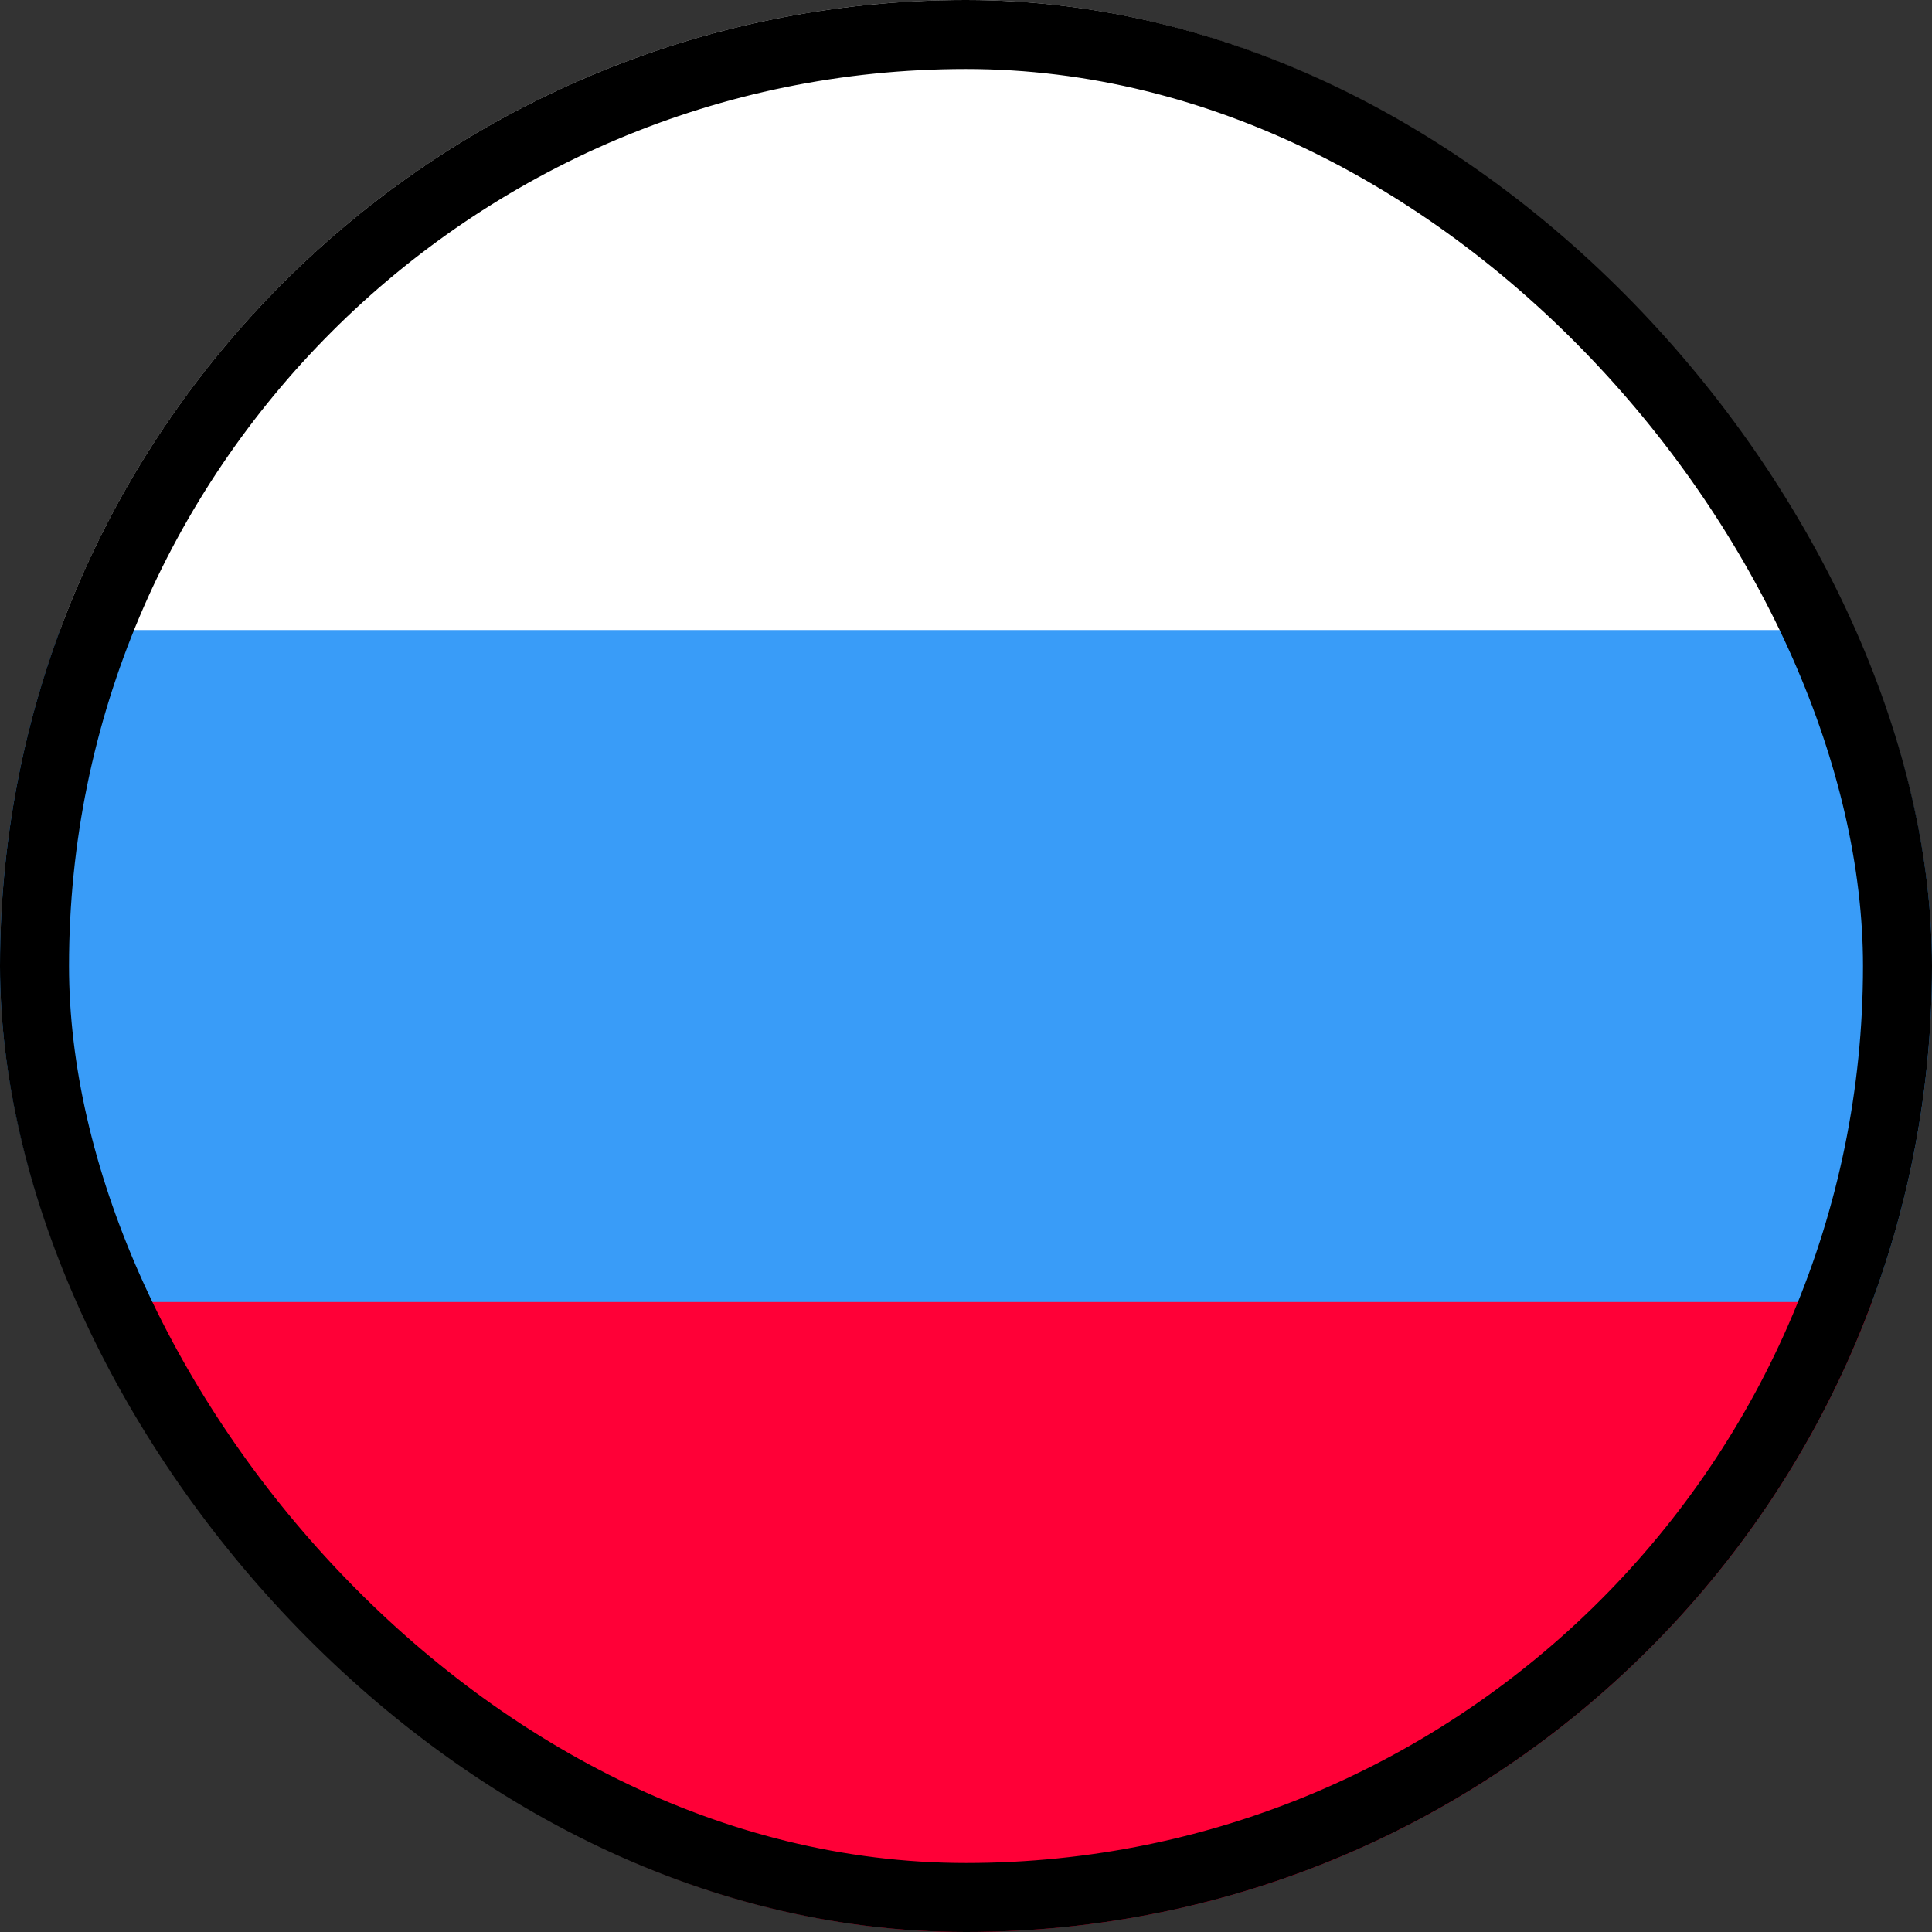 <svg width="28" height="28" viewBox="0 0 28 28" fill="none" xmlns="http://www.w3.org/2000/svg">
<rect x="0" y="0" width="28" height="28" fill="#333333" stroke="none"/>
<g clip-path="url(#clip0_1999_30)">
<path d="M0.871 18.87C2.849 24.201 7.981 28 14 28C20.02 28 25.151 24.201 27.13 18.87L14 17.652L0.871 18.87Z" fill="#FF0037"/>
<path d="M14 0C7.981 0 2.849 3.799 0.871 9.13L14 10.348L27.13 9.13C25.151 3.799 20.02 0 14 0Z" fill="white"/>
<path d="M0.871 9.131C0.308 10.648 0 12.288 0 14C0 15.713 0.308 17.353 0.871 18.87H27.129C27.692 17.353 28 15.713 28 14C28 12.288 27.692 10.648 27.129 9.131H0.871Z" fill="#399CF8"/>
</g>
<rect x="0.5" y="0.5" width="27" height="27" rx="13.5" stroke="black"/>
<defs>
<clipPath id="clip0_1999_30">
<rect width="28" height="28" rx="14" fill="white"/>
</clipPath>
</defs>
</svg>
